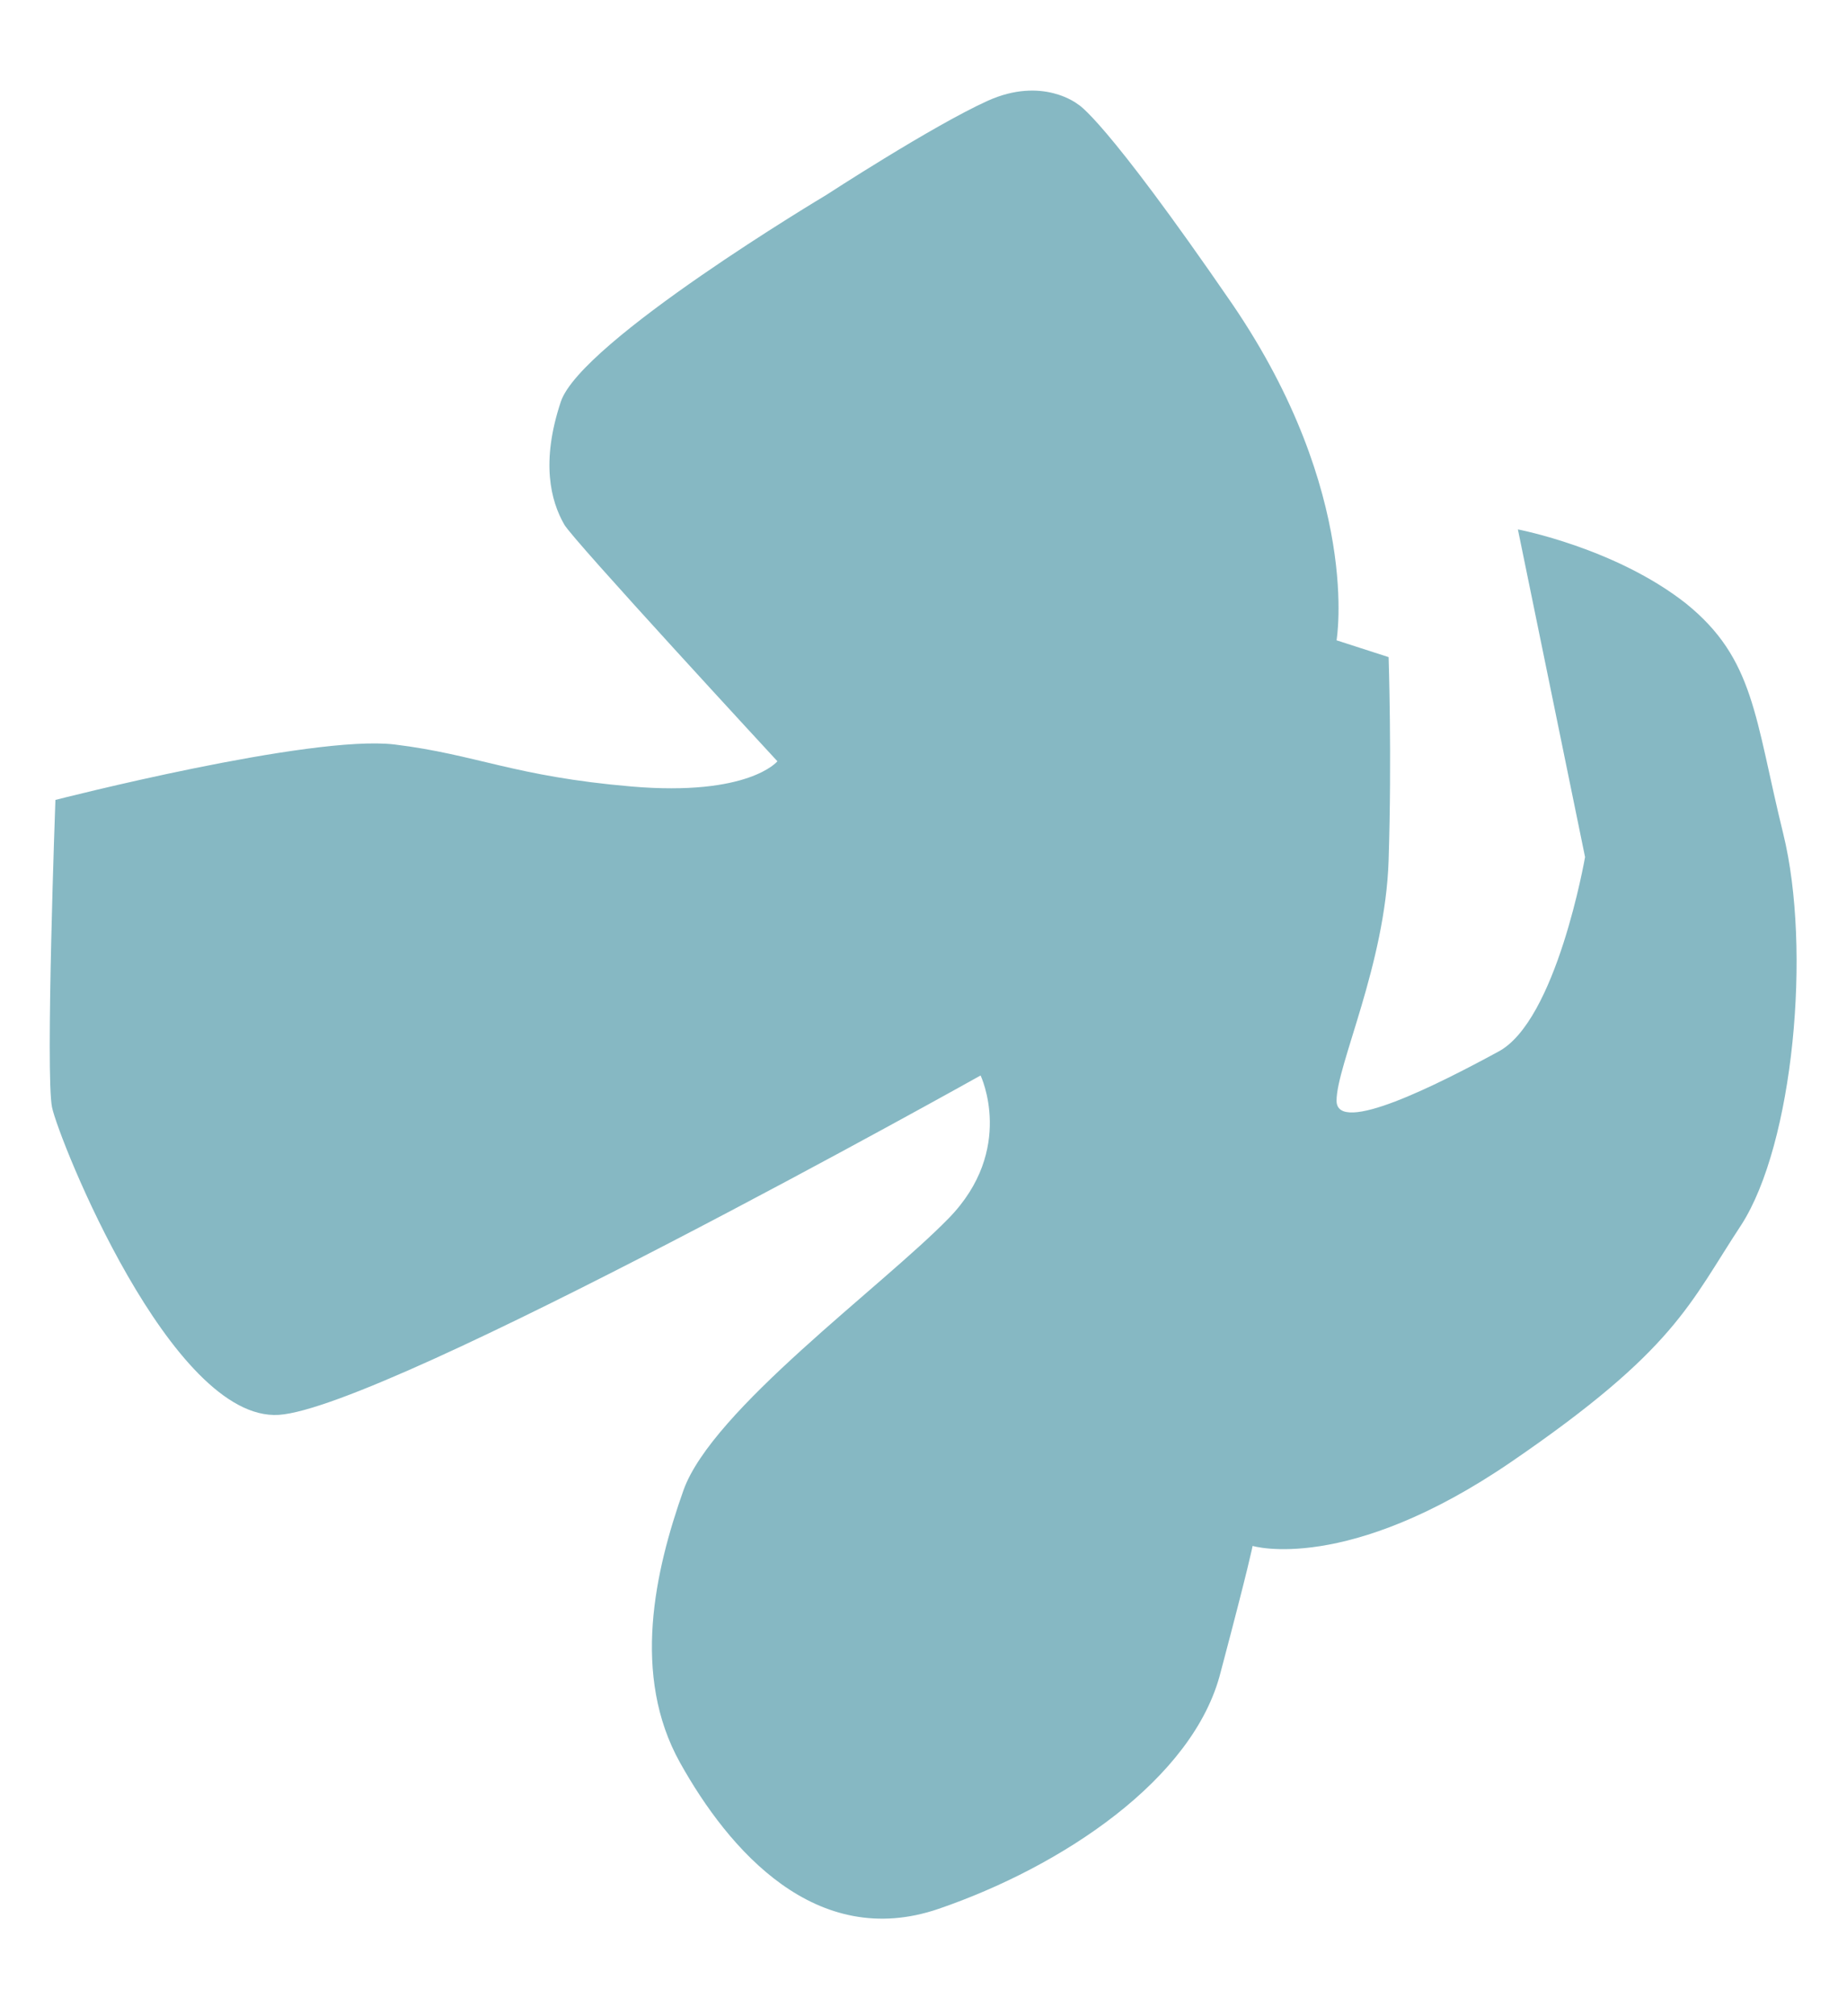 <?xml version="1.0" encoding="UTF-8"?> <svg xmlns="http://www.w3.org/2000/svg" width="11" height="12" viewBox="0 0 11 12" fill="none"> <path d="M4.92 1.161C4.92 1.161 3.46 2.031 3.34 2.391C3.22 2.751 3.28 2.981 3.36 3.121C3.4 3.201 4.63 4.531 4.63 4.531C4.63 4.531 4.46 4.741 3.76 4.681C3.06 4.621 2.84 4.491 2.35 4.431C1.85 4.371 0.33 4.761 0.33 4.761C0.33 4.761 0.27 6.401 0.31 6.591C0.35 6.781 1.02 8.461 1.66 8.421C2.3 8.381 5.84 6.401 5.84 6.401C5.84 6.401 6.05 6.841 5.65 7.251C5.25 7.661 4.24 8.391 4.07 8.871C3.9 9.351 3.76 9.971 4.05 10.491C4.34 11.011 4.86 11.611 5.59 11.361C6.32 11.111 7.11 10.591 7.27 9.951C7.44 9.311 7.46 9.201 7.46 9.201C7.46 9.201 8.02 9.371 9 8.701C9.98 8.031 10.06 7.761 10.37 7.291C10.68 6.811 10.79 5.651 10.62 4.961C10.45 4.271 10.45 3.921 10.04 3.591C9.62 3.261 9.04 3.151 9.04 3.151L9.44 5.101C9.44 5.101 9.27 6.081 8.92 6.261C8.57 6.451 7.96 6.761 7.96 6.551C7.96 6.341 8.25 5.741 8.27 5.121C8.29 4.501 8.27 3.911 8.27 3.911L7.96 3.811C7.96 3.811 8.11 2.941 7.34 1.811C6.57 0.691 6.42 0.621 6.42 0.621C6.42 0.621 6.21 0.451 5.88 0.601C5.55 0.751 4.92 1.161 4.92 1.161Z" fill="#86B8C3"></path> </svg> 